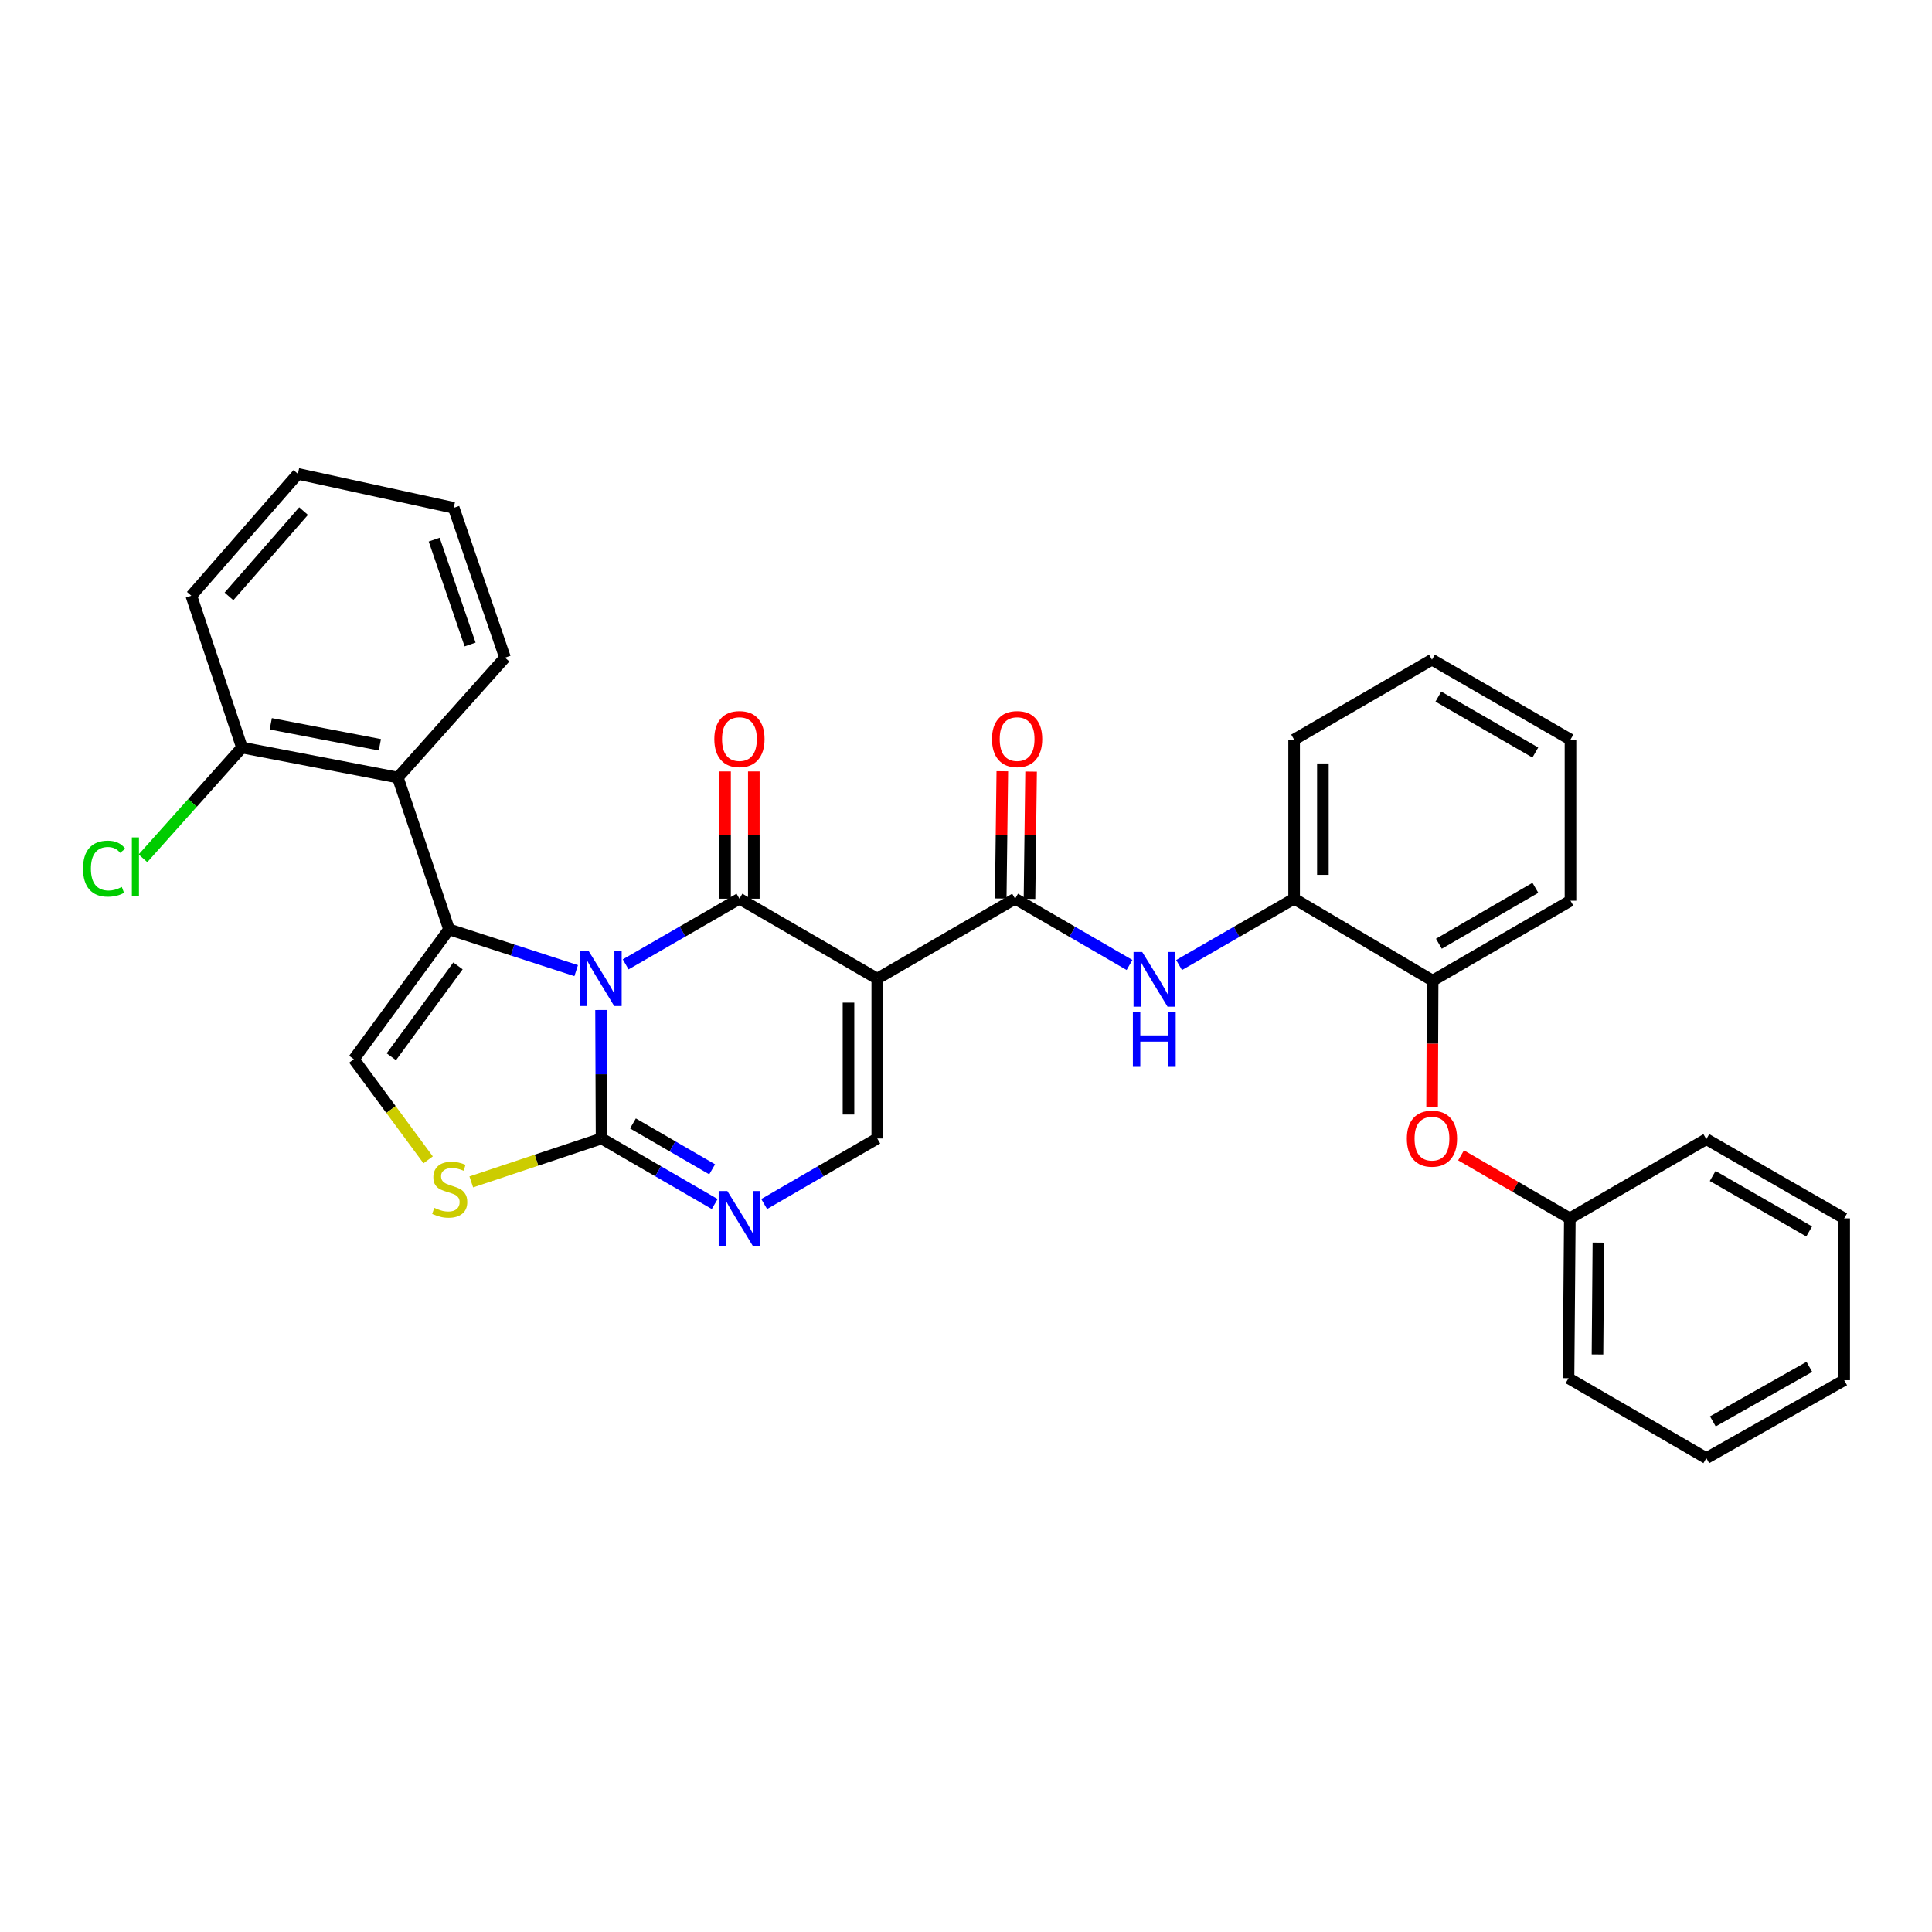 <?xml version='1.0' encoding='iso-8859-1'?>
<svg version='1.1' baseProfile='full'
              xmlns='http://www.w3.org/2000/svg'
                      xmlns:rdkit='http://www.rdkit.org/xml'
                      xmlns:xlink='http://www.w3.org/1999/xlink'
                  xml:space='preserve'
width='1000px' height='1000px' viewBox='0 0 1000 1000'>
<!-- END OF HEADER -->
<rect style='opacity:1.0;fill:#FFFFFF;stroke:none' width='1000' height='1000' x='0' y='0'> </rect>
<path class='bond-0' d='M 323.843,499.159 L 353.287,482.166' style='fill:none;fill-rule:evenodd;stroke:#0000FF;stroke-width:6px;stroke-linecap:butt;stroke-linejoin:miter;stroke-opacity:1' />
<path class='bond-0' d='M 353.287,482.166 L 382.731,465.173' style='fill:none;fill-rule:evenodd;stroke:#000000;stroke-width:6px;stroke-linecap:butt;stroke-linejoin:miter;stroke-opacity:1' />
<path class='bond-1' d='M 298.228,502.398 L 265.329,491.727' style='fill:none;fill-rule:evenodd;stroke:#0000FF;stroke-width:6px;stroke-linecap:butt;stroke-linejoin:miter;stroke-opacity:1' />
<path class='bond-1' d='M 265.329,491.727 L 232.429,481.056' style='fill:none;fill-rule:evenodd;stroke:#000000;stroke-width:6px;stroke-linecap:butt;stroke-linejoin:miter;stroke-opacity:1' />
<path class='bond-3' d='M 311.099,522.78 L 311.232,556.028' style='fill:none;fill-rule:evenodd;stroke:#0000FF;stroke-width:6px;stroke-linecap:butt;stroke-linejoin:miter;stroke-opacity:1' />
<path class='bond-3' d='M 311.232,556.028 L 311.365,589.276' style='fill:none;fill-rule:evenodd;stroke:#000000;stroke-width:6px;stroke-linecap:butt;stroke-linejoin:miter;stroke-opacity:1' />
<path class='bond-2' d='M 382.731,465.173 L 454.072,506.552' style='fill:none;fill-rule:evenodd;stroke:#000000;stroke-width:6px;stroke-linecap:butt;stroke-linejoin:miter;stroke-opacity:1' />
<path class='bond-12' d='M 390.176,465.173 L 390.176,432.233' style='fill:none;fill-rule:evenodd;stroke:#000000;stroke-width:6px;stroke-linecap:butt;stroke-linejoin:miter;stroke-opacity:1' />
<path class='bond-12' d='M 390.176,432.233 L 390.176,399.293' style='fill:none;fill-rule:evenodd;stroke:#FF0000;stroke-width:6px;stroke-linecap:butt;stroke-linejoin:miter;stroke-opacity:1' />
<path class='bond-12' d='M 375.286,465.173 L 375.286,432.233' style='fill:none;fill-rule:evenodd;stroke:#000000;stroke-width:6px;stroke-linecap:butt;stroke-linejoin:miter;stroke-opacity:1' />
<path class='bond-12' d='M 375.286,432.233 L 375.286,399.293' style='fill:none;fill-rule:evenodd;stroke:#FF0000;stroke-width:6px;stroke-linecap:butt;stroke-linejoin:miter;stroke-opacity:1' />
<path class='bond-7' d='M 232.429,481.056 L 183.151,548.245' style='fill:none;fill-rule:evenodd;stroke:#000000;stroke-width:6px;stroke-linecap:butt;stroke-linejoin:miter;stroke-opacity:1' />
<path class='bond-7' d='M 237.045,499.941 L 202.549,546.973' style='fill:none;fill-rule:evenodd;stroke:#000000;stroke-width:6px;stroke-linecap:butt;stroke-linejoin:miter;stroke-opacity:1' />
<path class='bond-9' d='M 232.429,481.056 L 205.908,402.443' style='fill:none;fill-rule:evenodd;stroke:#000000;stroke-width:6px;stroke-linecap:butt;stroke-linejoin:miter;stroke-opacity:1' />
<path class='bond-4' d='M 454.072,506.552 L 525.422,465.173' style='fill:none;fill-rule:evenodd;stroke:#000000;stroke-width:6px;stroke-linecap:butt;stroke-linejoin:miter;stroke-opacity:1' />
<path class='bond-33' d='M 454.072,506.552 L 454.072,589.276' style='fill:none;fill-rule:evenodd;stroke:#000000;stroke-width:6px;stroke-linecap:butt;stroke-linejoin:miter;stroke-opacity:1' />
<path class='bond-33' d='M 439.182,518.96 L 439.182,576.867' style='fill:none;fill-rule:evenodd;stroke:#000000;stroke-width:6px;stroke-linecap:butt;stroke-linejoin:miter;stroke-opacity:1' />
<path class='bond-5' d='M 311.365,589.276 L 340.647,606.247' style='fill:none;fill-rule:evenodd;stroke:#000000;stroke-width:6px;stroke-linecap:butt;stroke-linejoin:miter;stroke-opacity:1' />
<path class='bond-5' d='M 340.647,606.247 L 369.929,623.218' style='fill:none;fill-rule:evenodd;stroke:#0000FF;stroke-width:6px;stroke-linecap:butt;stroke-linejoin:miter;stroke-opacity:1' />
<path class='bond-5' d='M 327.616,581.484 L 348.114,593.364' style='fill:none;fill-rule:evenodd;stroke:#000000;stroke-width:6px;stroke-linecap:butt;stroke-linejoin:miter;stroke-opacity:1' />
<path class='bond-5' d='M 348.114,593.364 L 368.611,605.244' style='fill:none;fill-rule:evenodd;stroke:#0000FF;stroke-width:6px;stroke-linecap:butt;stroke-linejoin:miter;stroke-opacity:1' />
<path class='bond-8' d='M 311.365,589.276 L 277.646,600.513' style='fill:none;fill-rule:evenodd;stroke:#000000;stroke-width:6px;stroke-linecap:butt;stroke-linejoin:miter;stroke-opacity:1' />
<path class='bond-8' d='M 277.646,600.513 L 243.928,611.75' style='fill:none;fill-rule:evenodd;stroke:#CCCC00;stroke-width:6px;stroke-linecap:butt;stroke-linejoin:miter;stroke-opacity:1' />
<path class='bond-10' d='M 525.422,465.173 L 555.029,482.323' style='fill:none;fill-rule:evenodd;stroke:#000000;stroke-width:6px;stroke-linecap:butt;stroke-linejoin:miter;stroke-opacity:1' />
<path class='bond-10' d='M 555.029,482.323 L 584.637,499.473' style='fill:none;fill-rule:evenodd;stroke:#0000FF;stroke-width:6px;stroke-linecap:butt;stroke-linejoin:miter;stroke-opacity:1' />
<path class='bond-16' d='M 532.867,465.266 L 533.278,432.326' style='fill:none;fill-rule:evenodd;stroke:#000000;stroke-width:6px;stroke-linecap:butt;stroke-linejoin:miter;stroke-opacity:1' />
<path class='bond-16' d='M 533.278,432.326 L 533.69,399.386' style='fill:none;fill-rule:evenodd;stroke:#FF0000;stroke-width:6px;stroke-linecap:butt;stroke-linejoin:miter;stroke-opacity:1' />
<path class='bond-16' d='M 517.977,465.08 L 518.389,432.14' style='fill:none;fill-rule:evenodd;stroke:#000000;stroke-width:6px;stroke-linecap:butt;stroke-linejoin:miter;stroke-opacity:1' />
<path class='bond-16' d='M 518.389,432.14 L 518.801,399.2' style='fill:none;fill-rule:evenodd;stroke:#FF0000;stroke-width:6px;stroke-linecap:butt;stroke-linejoin:miter;stroke-opacity:1' />
<path class='bond-6' d='M 395.533,623.216 L 424.802,606.246' style='fill:none;fill-rule:evenodd;stroke:#0000FF;stroke-width:6px;stroke-linecap:butt;stroke-linejoin:miter;stroke-opacity:1' />
<path class='bond-6' d='M 424.802,606.246 L 454.072,589.276' style='fill:none;fill-rule:evenodd;stroke:#000000;stroke-width:6px;stroke-linecap:butt;stroke-linejoin:miter;stroke-opacity:1' />
<path class='bond-32' d='M 183.151,548.245 L 202.379,574.291' style='fill:none;fill-rule:evenodd;stroke:#000000;stroke-width:6px;stroke-linecap:butt;stroke-linejoin:miter;stroke-opacity:1' />
<path class='bond-32' d='M 202.379,574.291 L 221.608,600.338' style='fill:none;fill-rule:evenodd;stroke:#CCCC00;stroke-width:6px;stroke-linecap:butt;stroke-linejoin:miter;stroke-opacity:1' />
<path class='bond-15' d='M 205.908,402.443 L 125.244,386.941' style='fill:none;fill-rule:evenodd;stroke:#000000;stroke-width:6px;stroke-linecap:butt;stroke-linejoin:miter;stroke-opacity:1' />
<path class='bond-15' d='M 196.619,385.495 L 140.154,374.643' style='fill:none;fill-rule:evenodd;stroke:#000000;stroke-width:6px;stroke-linecap:butt;stroke-linejoin:miter;stroke-opacity:1' />
<path class='bond-19' d='M 205.908,402.443 L 261.391,340.4' style='fill:none;fill-rule:evenodd;stroke:#000000;stroke-width:6px;stroke-linecap:butt;stroke-linejoin:miter;stroke-opacity:1' />
<path class='bond-11' d='M 610.287,499.503 L 640.06,482.338' style='fill:none;fill-rule:evenodd;stroke:#0000FF;stroke-width:6px;stroke-linecap:butt;stroke-linejoin:miter;stroke-opacity:1' />
<path class='bond-11' d='M 640.06,482.338 L 669.834,465.173' style='fill:none;fill-rule:evenodd;stroke:#000000;stroke-width:6px;stroke-linecap:butt;stroke-linejoin:miter;stroke-opacity:1' />
<path class='bond-13' d='M 669.834,465.173 L 741.531,507.569' style='fill:none;fill-rule:evenodd;stroke:#000000;stroke-width:6px;stroke-linecap:butt;stroke-linejoin:miter;stroke-opacity:1' />
<path class='bond-20' d='M 669.834,465.173 L 669.834,382.813' style='fill:none;fill-rule:evenodd;stroke:#000000;stroke-width:6px;stroke-linecap:butt;stroke-linejoin:miter;stroke-opacity:1' />
<path class='bond-20' d='M 684.724,452.819 L 684.724,395.167' style='fill:none;fill-rule:evenodd;stroke:#000000;stroke-width:6px;stroke-linecap:butt;stroke-linejoin:miter;stroke-opacity:1' />
<path class='bond-14' d='M 741.531,507.569 L 741.392,540.241' style='fill:none;fill-rule:evenodd;stroke:#000000;stroke-width:6px;stroke-linecap:butt;stroke-linejoin:miter;stroke-opacity:1' />
<path class='bond-14' d='M 741.392,540.241 L 741.253,572.913' style='fill:none;fill-rule:evenodd;stroke:#FF0000;stroke-width:6px;stroke-linecap:butt;stroke-linejoin:miter;stroke-opacity:1' />
<path class='bond-21' d='M 741.531,507.569 L 812.88,466.207' style='fill:none;fill-rule:evenodd;stroke:#000000;stroke-width:6px;stroke-linecap:butt;stroke-linejoin:miter;stroke-opacity:1' />
<path class='bond-21' d='M 744.765,488.483 L 794.71,459.529' style='fill:none;fill-rule:evenodd;stroke:#000000;stroke-width:6px;stroke-linecap:butt;stroke-linejoin:miter;stroke-opacity:1' />
<path class='bond-18' d='M 756.245,598.007 L 784.393,614.322' style='fill:none;fill-rule:evenodd;stroke:#FF0000;stroke-width:6px;stroke-linecap:butt;stroke-linejoin:miter;stroke-opacity:1' />
<path class='bond-18' d='M 784.393,614.322 L 812.541,630.638' style='fill:none;fill-rule:evenodd;stroke:#000000;stroke-width:6px;stroke-linecap:butt;stroke-linejoin:miter;stroke-opacity:1' />
<path class='bond-17' d='M 125.244,386.941 L 99.622,415.599' style='fill:none;fill-rule:evenodd;stroke:#000000;stroke-width:6px;stroke-linecap:butt;stroke-linejoin:miter;stroke-opacity:1' />
<path class='bond-17' d='M 99.622,415.599 L 74,444.256' style='fill:none;fill-rule:evenodd;stroke:#00CC00;stroke-width:6px;stroke-linecap:butt;stroke-linejoin:miter;stroke-opacity:1' />
<path class='bond-22' d='M 125.244,386.941 L 99.037,308.361' style='fill:none;fill-rule:evenodd;stroke:#000000;stroke-width:6px;stroke-linecap:butt;stroke-linejoin:miter;stroke-opacity:1' />
<path class='bond-23' d='M 812.541,630.638 L 811.863,713.362' style='fill:none;fill-rule:evenodd;stroke:#000000;stroke-width:6px;stroke-linecap:butt;stroke-linejoin:miter;stroke-opacity:1' />
<path class='bond-23' d='M 827.329,643.169 L 826.854,701.076' style='fill:none;fill-rule:evenodd;stroke:#000000;stroke-width:6px;stroke-linecap:butt;stroke-linejoin:miter;stroke-opacity:1' />
<path class='bond-24' d='M 812.541,630.638 L 883.196,589.623' style='fill:none;fill-rule:evenodd;stroke:#000000;stroke-width:6px;stroke-linecap:butt;stroke-linejoin:miter;stroke-opacity:1' />
<path class='bond-25' d='M 261.391,340.4 L 234.845,262.855' style='fill:none;fill-rule:evenodd;stroke:#000000;stroke-width:6px;stroke-linecap:butt;stroke-linejoin:miter;stroke-opacity:1' />
<path class='bond-25' d='M 243.321,333.591 L 224.739,279.309' style='fill:none;fill-rule:evenodd;stroke:#000000;stroke-width:6px;stroke-linecap:butt;stroke-linejoin:miter;stroke-opacity:1' />
<path class='bond-26' d='M 669.834,382.813 L 741.183,341.451' style='fill:none;fill-rule:evenodd;stroke:#000000;stroke-width:6px;stroke-linecap:butt;stroke-linejoin:miter;stroke-opacity:1' />
<path class='bond-35' d='M 812.88,466.207 L 812.88,382.813' style='fill:none;fill-rule:evenodd;stroke:#000000;stroke-width:6px;stroke-linecap:butt;stroke-linejoin:miter;stroke-opacity:1' />
<path class='bond-34' d='M 99.037,308.361 L 154.197,245.276' style='fill:none;fill-rule:evenodd;stroke:#000000;stroke-width:6px;stroke-linecap:butt;stroke-linejoin:miter;stroke-opacity:1' />
<path class='bond-34' d='M 118.52,308.7 L 157.133,264.54' style='fill:none;fill-rule:evenodd;stroke:#000000;stroke-width:6px;stroke-linecap:butt;stroke-linejoin:miter;stroke-opacity:1' />
<path class='bond-30' d='M 811.863,713.362 L 883.196,754.724' style='fill:none;fill-rule:evenodd;stroke:#000000;stroke-width:6px;stroke-linecap:butt;stroke-linejoin:miter;stroke-opacity:1' />
<path class='bond-29' d='M 883.196,589.623 L 954.545,630.638' style='fill:none;fill-rule:evenodd;stroke:#000000;stroke-width:6px;stroke-linecap:butt;stroke-linejoin:miter;stroke-opacity:1' />
<path class='bond-29' d='M 886.477,608.685 L 936.422,637.395' style='fill:none;fill-rule:evenodd;stroke:#000000;stroke-width:6px;stroke-linecap:butt;stroke-linejoin:miter;stroke-opacity:1' />
<path class='bond-28' d='M 234.845,262.855 L 154.197,245.276' style='fill:none;fill-rule:evenodd;stroke:#000000;stroke-width:6px;stroke-linecap:butt;stroke-linejoin:miter;stroke-opacity:1' />
<path class='bond-27' d='M 741.183,341.451 L 812.88,382.813' style='fill:none;fill-rule:evenodd;stroke:#000000;stroke-width:6px;stroke-linecap:butt;stroke-linejoin:miter;stroke-opacity:1' />
<path class='bond-27' d='M 744.497,360.553 L 794.685,389.507' style='fill:none;fill-rule:evenodd;stroke:#000000;stroke-width:6px;stroke-linecap:butt;stroke-linejoin:miter;stroke-opacity:1' />
<path class='bond-31' d='M 954.545,630.638 L 954.545,714.396' style='fill:none;fill-rule:evenodd;stroke:#000000;stroke-width:6px;stroke-linecap:butt;stroke-linejoin:miter;stroke-opacity:1' />
<path class='bond-36' d='M 883.196,754.724 L 954.545,714.396' style='fill:none;fill-rule:evenodd;stroke:#000000;stroke-width:6px;stroke-linecap:butt;stroke-linejoin:miter;stroke-opacity:1' />
<path class='bond-36' d='M 886.571,735.712 L 936.516,707.483' style='fill:none;fill-rule:evenodd;stroke:#000000;stroke-width:6px;stroke-linecap:butt;stroke-linejoin:miter;stroke-opacity:1' />
<path  class='atom-0' d='M 304.774 492.392
L 314.054 507.392
Q 314.974 508.872, 316.454 511.552
Q 317.934 514.232, 318.014 514.392
L 318.014 492.392
L 321.774 492.392
L 321.774 520.712
L 317.894 520.712
L 307.934 504.312
Q 306.774 502.392, 305.534 500.192
Q 304.334 497.992, 303.974 497.312
L 303.974 520.712
L 300.294 520.712
L 300.294 492.392
L 304.774 492.392
' fill='#0000FF'/>
<path  class='atom-6' d='M 376.471 616.478
L 385.751 631.478
Q 386.671 632.958, 388.151 635.638
Q 389.631 638.318, 389.711 638.478
L 389.711 616.478
L 393.471 616.478
L 393.471 644.798
L 389.591 644.798
L 379.631 628.398
Q 378.471 626.478, 377.231 624.278
Q 376.031 622.078, 375.671 621.398
L 375.671 644.798
L 371.991 644.798
L 371.991 616.478
L 376.471 616.478
' fill='#0000FF'/>
<path  class='atom-9' d='M 224.777 625.186
Q 225.097 625.306, 226.417 625.866
Q 227.737 626.426, 229.177 626.786
Q 230.657 627.106, 232.097 627.106
Q 234.777 627.106, 236.337 625.826
Q 237.897 624.506, 237.897 622.226
Q 237.897 620.666, 237.097 619.706
Q 236.337 618.746, 235.137 618.226
Q 233.937 617.706, 231.937 617.106
Q 229.417 616.346, 227.897 615.626
Q 226.417 614.906, 225.337 613.386
Q 224.297 611.866, 224.297 609.306
Q 224.297 605.746, 226.697 603.546
Q 229.137 601.346, 233.937 601.346
Q 237.217 601.346, 240.937 602.906
L 240.017 605.986
Q 236.617 604.586, 234.057 604.586
Q 231.297 604.586, 229.777 605.746
Q 228.257 606.866, 228.297 608.826
Q 228.297 610.346, 229.057 611.266
Q 229.857 612.186, 230.977 612.706
Q 232.137 613.226, 234.057 613.826
Q 236.617 614.626, 238.137 615.426
Q 239.657 616.226, 240.737 617.866
Q 241.857 619.466, 241.857 622.226
Q 241.857 626.146, 239.217 628.266
Q 236.617 630.346, 232.257 630.346
Q 229.737 630.346, 227.817 629.786
Q 225.937 629.266, 223.697 628.346
L 224.777 625.186
' fill='#CCCC00'/>
<path  class='atom-11' d='M 591.198 492.739
L 600.478 507.739
Q 601.398 509.219, 602.878 511.899
Q 604.358 514.579, 604.438 514.739
L 604.438 492.739
L 608.198 492.739
L 608.198 521.059
L 604.318 521.059
L 594.358 504.659
Q 593.198 502.739, 591.958 500.539
Q 590.758 498.339, 590.398 497.659
L 590.398 521.059
L 586.718 521.059
L 586.718 492.739
L 591.198 492.739
' fill='#0000FF'/>
<path  class='atom-11' d='M 586.378 523.891
L 590.218 523.891
L 590.218 535.931
L 604.698 535.931
L 604.698 523.891
L 608.538 523.891
L 608.538 552.211
L 604.698 552.211
L 604.698 539.131
L 590.218 539.131
L 590.218 552.211
L 586.378 552.211
L 586.378 523.891
' fill='#0000FF'/>
<path  class='atom-13' d='M 369.731 382.545
Q 369.731 375.745, 373.091 371.945
Q 376.451 368.145, 382.731 368.145
Q 389.011 368.145, 392.371 371.945
Q 395.731 375.745, 395.731 382.545
Q 395.731 389.425, 392.331 393.345
Q 388.931 397.225, 382.731 397.225
Q 376.491 397.225, 373.091 393.345
Q 369.731 389.465, 369.731 382.545
M 382.731 394.025
Q 387.051 394.025, 389.371 391.145
Q 391.731 388.225, 391.731 382.545
Q 391.731 376.985, 389.371 374.185
Q 387.051 371.345, 382.731 371.345
Q 378.411 371.345, 376.051 374.145
Q 373.731 376.945, 373.731 382.545
Q 373.731 388.265, 376.051 391.145
Q 378.411 394.025, 382.731 394.025
' fill='#FF0000'/>
<path  class='atom-15' d='M 728.183 589.356
Q 728.183 582.556, 731.543 578.756
Q 734.903 574.956, 741.183 574.956
Q 747.463 574.956, 750.823 578.756
Q 754.183 582.556, 754.183 589.356
Q 754.183 596.236, 750.783 600.156
Q 747.383 604.036, 741.183 604.036
Q 734.943 604.036, 731.543 600.156
Q 728.183 596.276, 728.183 589.356
M 741.183 600.836
Q 745.503 600.836, 747.823 597.956
Q 750.183 595.036, 750.183 589.356
Q 750.183 583.796, 747.823 580.996
Q 745.503 578.156, 741.183 578.156
Q 736.863 578.156, 734.503 580.956
Q 732.183 583.756, 732.183 589.356
Q 732.183 595.076, 734.503 597.956
Q 736.863 600.836, 741.183 600.836
' fill='#FF0000'/>
<path  class='atom-17' d='M 513.456 382.545
Q 513.456 375.745, 516.816 371.945
Q 520.176 368.145, 526.456 368.145
Q 532.736 368.145, 536.096 371.945
Q 539.456 375.745, 539.456 382.545
Q 539.456 389.425, 536.056 393.345
Q 532.656 397.225, 526.456 397.225
Q 520.216 397.225, 516.816 393.345
Q 513.456 389.465, 513.456 382.545
M 526.456 394.025
Q 530.776 394.025, 533.096 391.145
Q 535.456 388.225, 535.456 382.545
Q 535.456 376.985, 533.096 374.185
Q 530.776 371.345, 526.456 371.345
Q 522.136 371.345, 519.776 374.145
Q 517.456 376.945, 517.456 382.545
Q 517.456 388.265, 519.776 391.145
Q 522.136 394.025, 526.456 394.025
' fill='#FF0000'/>
<path  class='atom-18' d='M 42.971 449.608
Q 42.971 442.568, 46.251 438.888
Q 49.571 435.168, 55.851 435.168
Q 61.691 435.168, 64.811 439.288
L 62.171 441.448
Q 59.891 438.448, 55.851 438.448
Q 51.571 438.448, 49.291 441.328
Q 47.051 444.168, 47.051 449.608
Q 47.051 455.208, 49.371 458.088
Q 51.731 460.968, 56.291 460.968
Q 59.411 460.968, 63.051 459.088
L 64.171 462.088
Q 62.691 463.048, 60.451 463.608
Q 58.211 464.168, 55.731 464.168
Q 49.571 464.168, 46.251 460.408
Q 42.971 456.648, 42.971 449.608
' fill='#00CC00'/>
<path  class='atom-18' d='M 68.251 433.448
L 71.931 433.448
L 71.931 463.808
L 68.251 463.808
L 68.251 433.448
' fill='#00CC00'/>
</svg>
